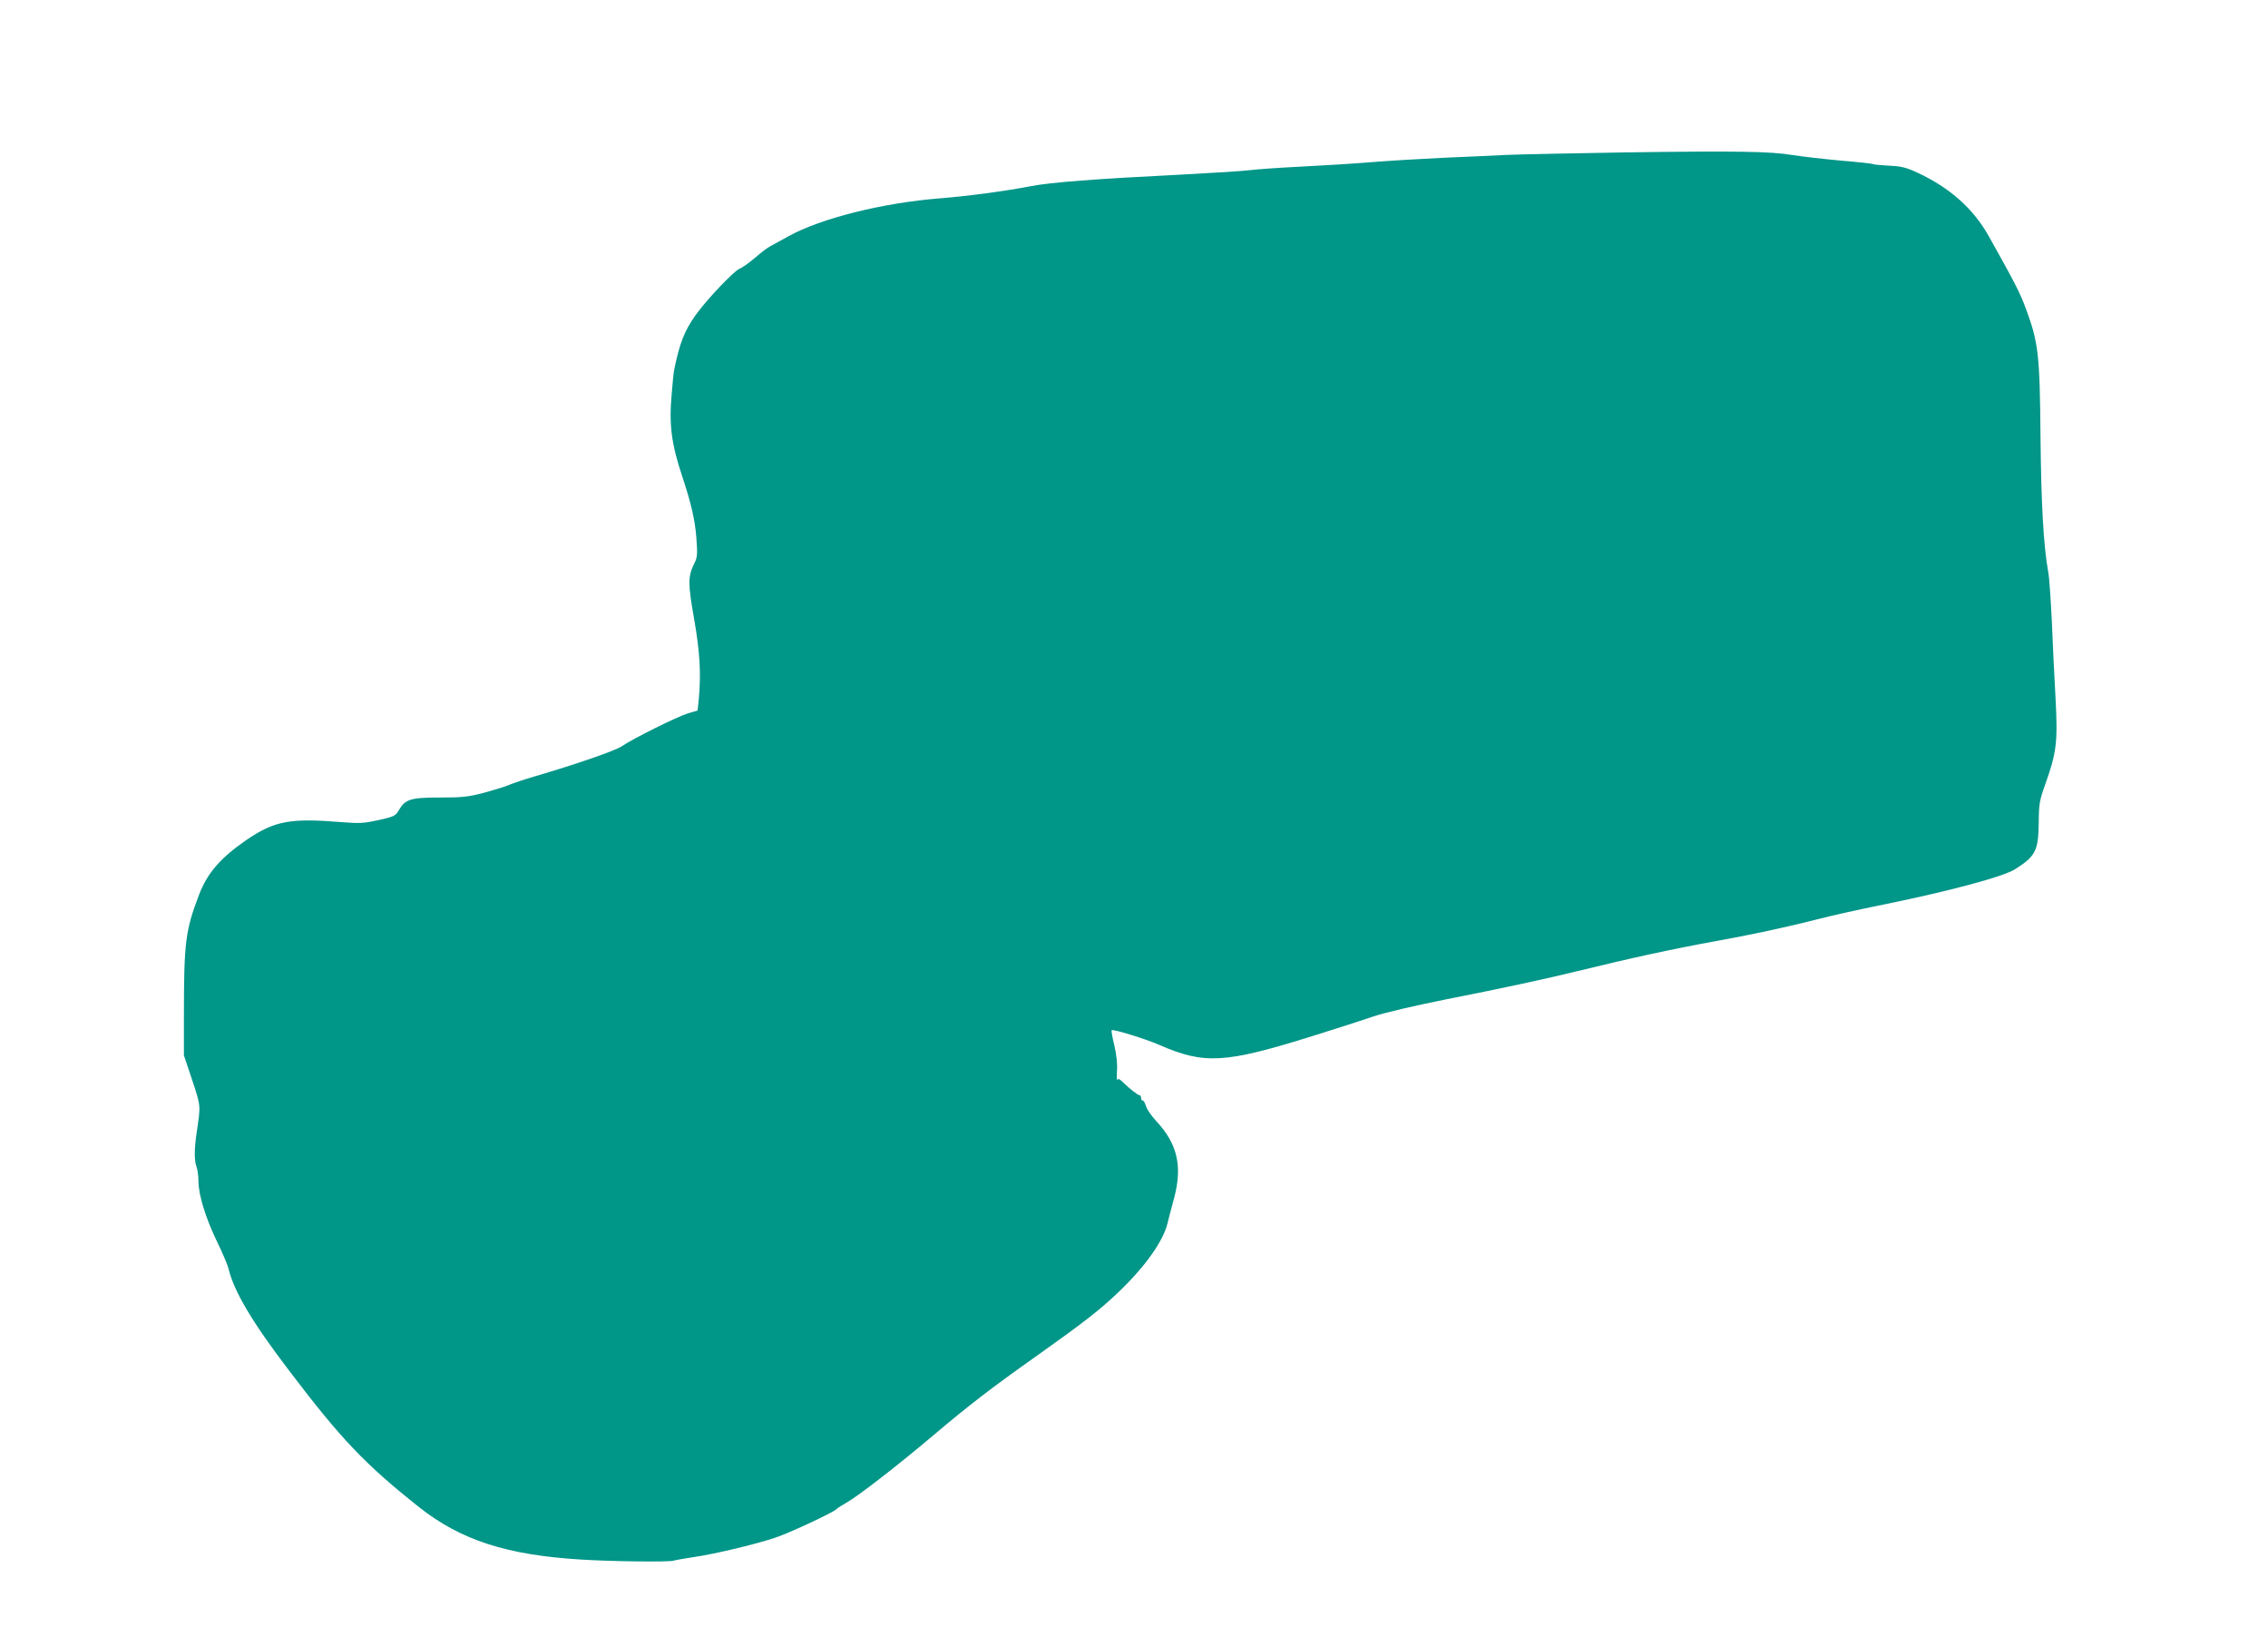 <?xml version="1.0" standalone="no"?>
<!DOCTYPE svg PUBLIC "-//W3C//DTD SVG 20010904//EN"
 "http://www.w3.org/TR/2001/REC-SVG-20010904/DTD/svg10.dtd">
<svg version="1.0" xmlns="http://www.w3.org/2000/svg"
 width="1280pt" height="918pt" viewBox="0 0 1280 918"
 preserveAspectRatio="xMidYMid meet">
<g transform="translate(0,918) scale(0.1,-0.1)"
fill="#009688" stroke="none">
<path d="M9165 8320 c-297 -5 -594 -11 -660 -14 -66 -3 -225 -11 -354 -16
-129 -6 -313 -17 -410 -25 -97 -8 -275 -19 -396 -25 -121 -6 -251 -15 -290
-20 -38 -5 -212 -16 -385 -25 -482 -24 -745 -44 -855 -66 -139 -27 -356 -56
-510 -68 -326 -26 -672 -113 -855 -214 -41 -23 -87 -48 -102 -56 -15 -7 -53
-36 -85 -64 -32 -27 -71 -56 -89 -63 -33 -14 -185 -174 -246 -259 -65 -91 -92
-159 -123 -311 -3 -12 -9 -72 -14 -135 -16 -175 -2 -283 60 -469 50 -151 71
-243 79 -342 7 -96 6 -112 -11 -146 -37 -74 -37 -113 -2 -312 33 -188 40 -307
27 -452 l-7 -67 -54 -16 c-58 -17 -312 -143 -376 -187 -36 -24 -261 -102 -487
-168 -58 -17 -125 -39 -150 -50 -25 -10 -89 -30 -142 -44 -85 -22 -118 -26
-245 -26 -166 0 -196 -9 -233 -73 -18 -31 -28 -35 -112 -54 -82 -18 -107 -20
-208 -12 -293 24 -380 8 -540 -101 -144 -99 -220 -186 -266 -307 -78 -204 -86
-269 -86 -688 l0 -220 47 -140 c49 -149 48 -139 25 -295 -14 -94 -14 -157 -1
-193 6 -16 11 -53 11 -82 0 -76 41 -209 104 -339 30 -61 60 -131 66 -156 32
-129 132 -298 339 -570 295 -389 430 -531 735 -773 236 -187 497 -272 921
-297 181 -11 492 -14 516 -6 8 3 61 12 118 21 107 15 335 69 451 107 71 22
325 140 350 162 8 8 33 24 55 36 65 36 287 208 485 375 209 177 338 276 590
454 266 189 355 258 458 356 152 144 256 290 281 392 5 21 21 83 36 138 50
183 21 311 -100 440 -26 28 -52 65 -57 83 -5 17 -13 32 -18 32 -6 0 -10 7 -10
15 0 8 -4 15 -8 15 -10 0 -55 36 -93 72 -19 20 -29 24 -33 15 -3 -6 -4 16 -2
51 3 41 -3 91 -15 144 -11 45 -18 83 -15 85 7 8 191 -49 267 -82 256 -112 370
-106 869 50 135 42 290 92 345 111 59 20 226 59 405 95 334 66 561 115 745
160 293 72 541 126 785 170 195 35 395 78 575 124 72 19 222 52 335 75 392 79
708 163 775 207 113 72 129 104 131 258 1 110 4 128 37 220 64 180 71 236 58
484 -7 119 -16 315 -21 436 -6 120 -14 244 -20 275 -27 152 -40 378 -44 771
-4 464 -12 526 -83 719 -33 89 -64 149 -207 404 -88 158 -220 276 -405 362
-63 29 -90 36 -159 39 -46 3 -86 6 -91 9 -4 3 -87 12 -184 20 -97 9 -219 23
-269 31 -125 21 -313 24 -953 15z"/>
</g>
</svg>
